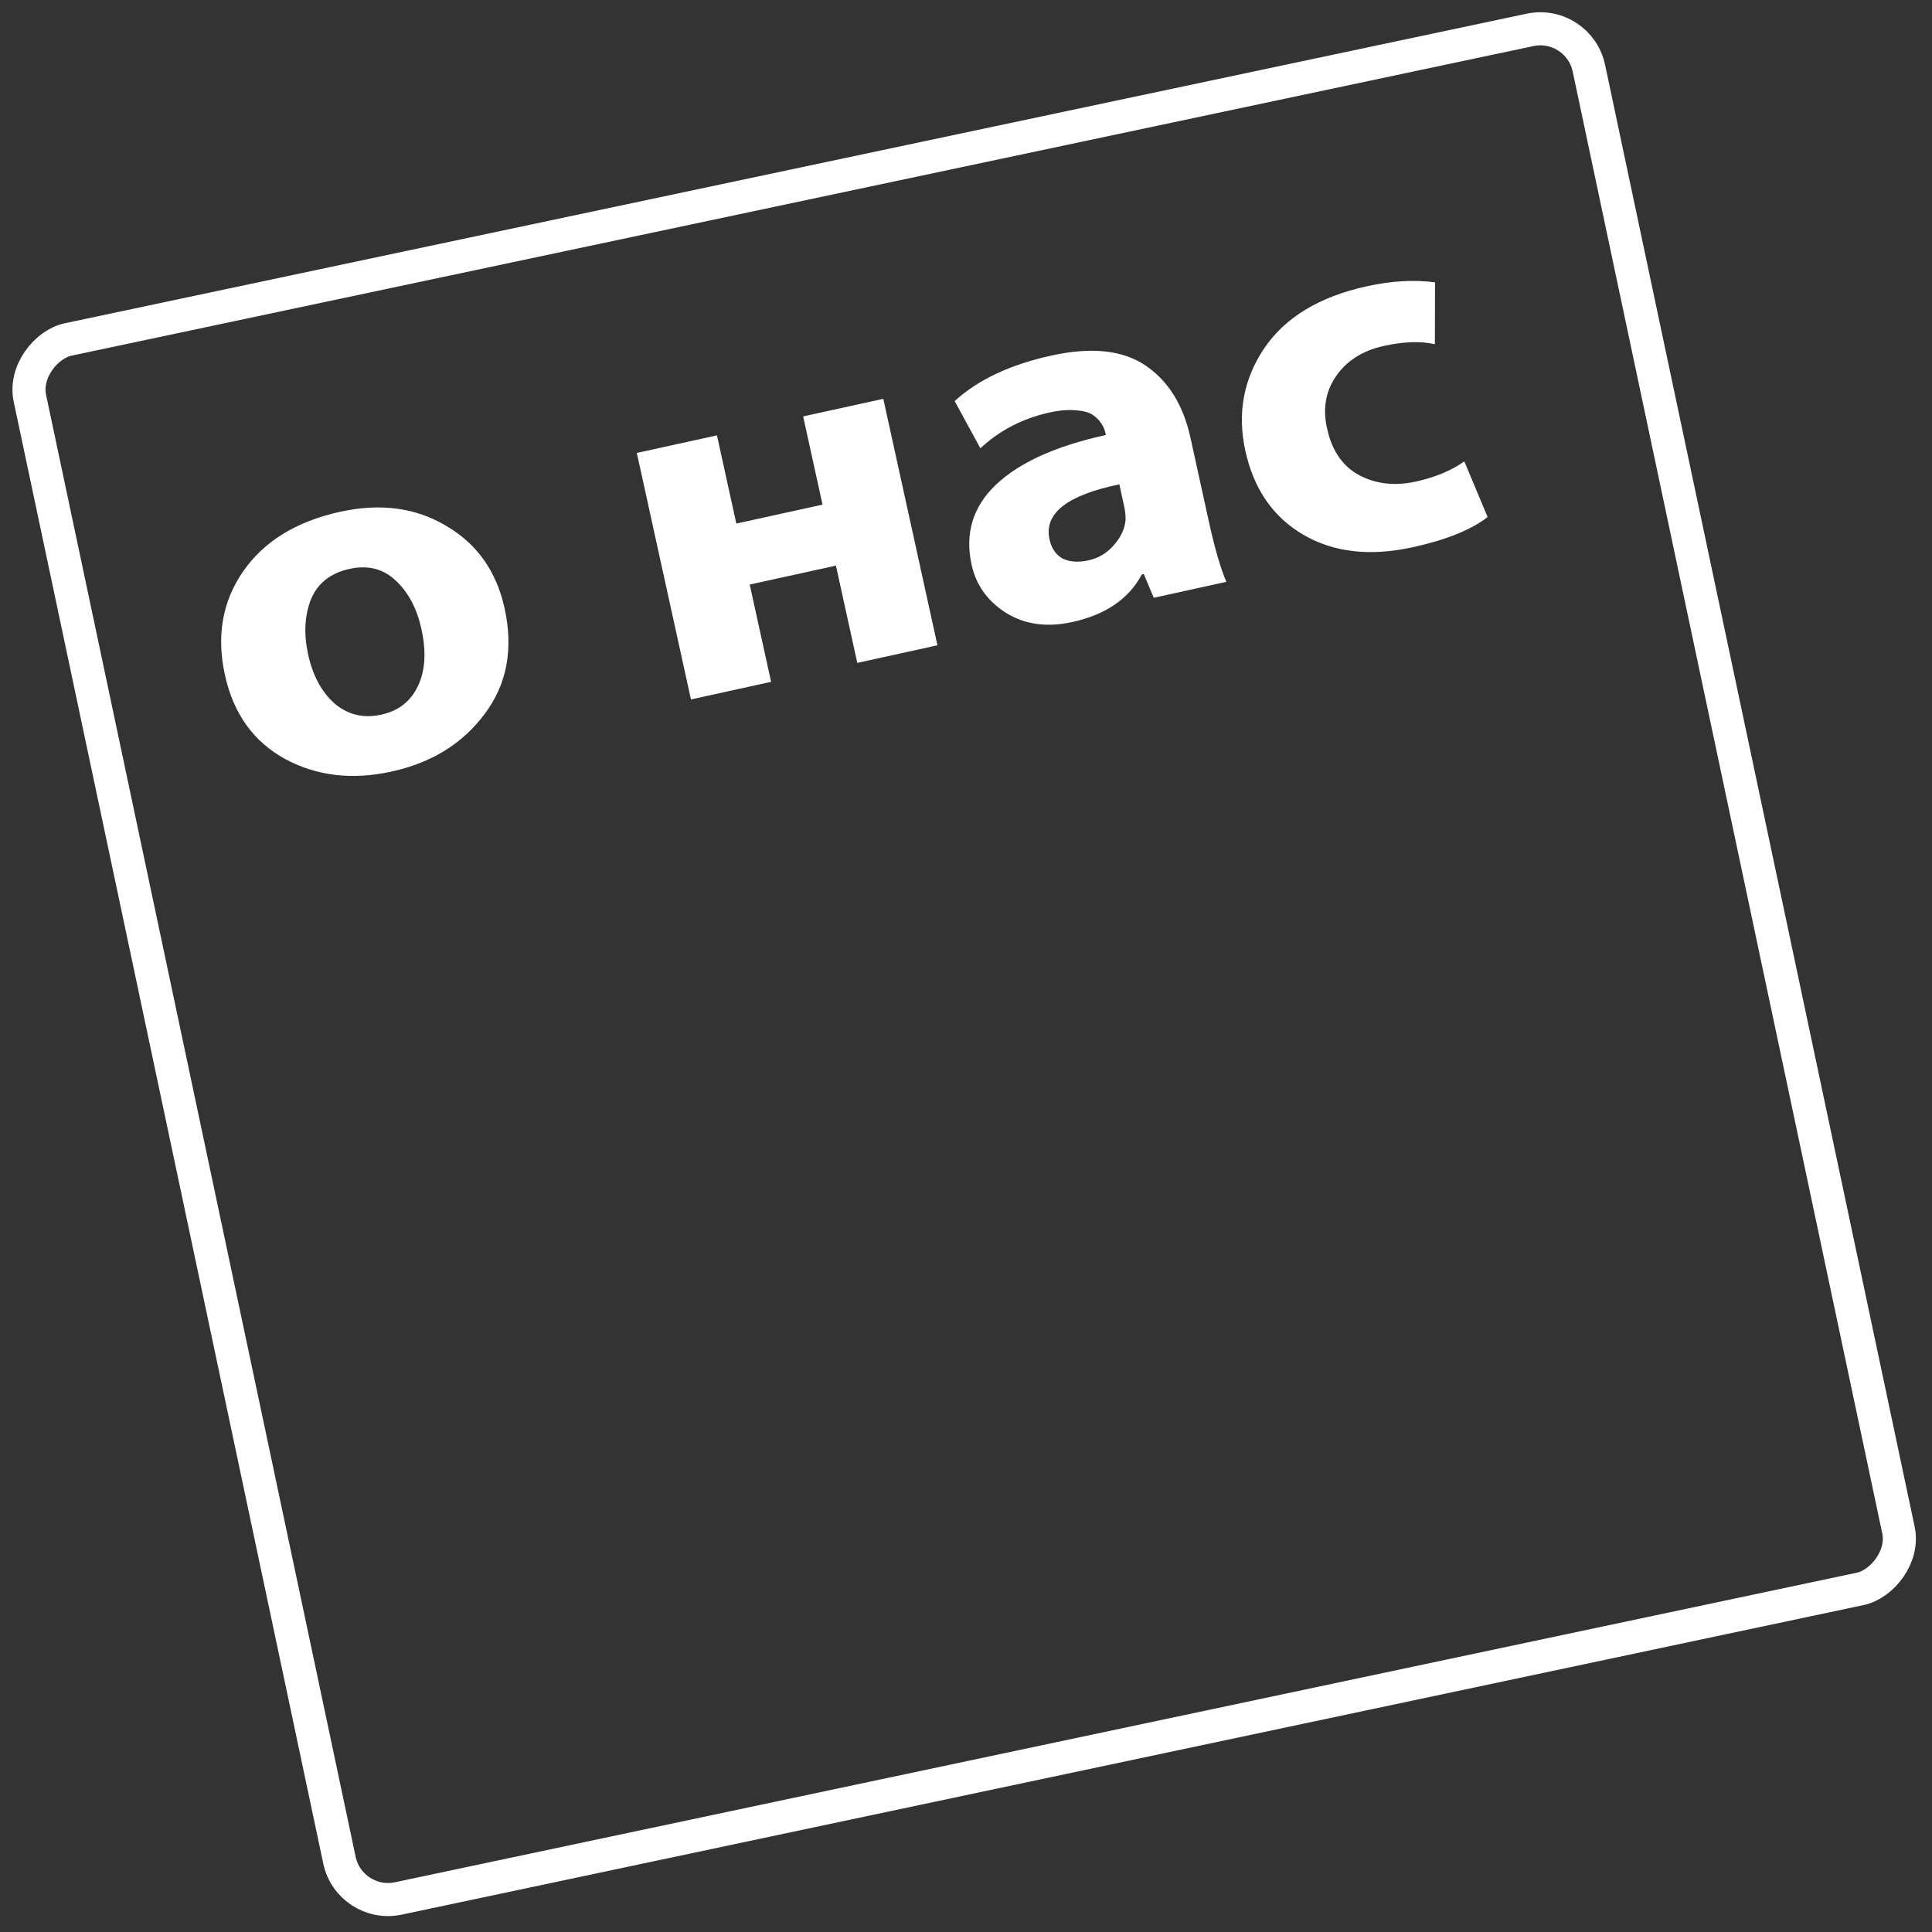 <?xml version="1.0" encoding="UTF-8"?> <svg xmlns="http://www.w3.org/2000/svg" width="292" height="292" viewBox="0 0 292 292" fill="none"><rect x="0" y="0" width="292" height="292" fill="#333333" stroke="none"/> <rect x="238.589" y="2.964" width="240.85" height="240.85" rx="7.5" transform="rotate(78.044 238.589 2.964)" stroke="#FEFEFE" stroke-width="5"></rect> <path d="M59.239 116.598L59.163 116.615C53.22 117.92 47.864 117.286 43.093 114.714C38.31 112.091 35.278 107.859 33.995 102.018C32.701 96.127 33.608 90.923 36.715 86.407C39.862 81.829 44.763 78.81 51.416 77.348C57.511 76.01 62.859 76.725 67.46 79.494C72.101 82.202 75.035 86.349 76.262 91.936C77.623 98.132 76.612 103.465 73.228 107.935C69.895 112.394 65.232 115.282 59.239 116.598ZM57.593 108.015L57.669 107.999C60.209 107.441 62.028 106.029 63.128 103.765C64.267 101.438 64.458 98.548 63.699 95.094C63.019 91.996 61.739 89.562 59.859 87.792C57.968 85.971 55.626 85.368 52.833 85.981C49.938 86.617 47.988 88.164 46.984 90.62C46.031 93.066 45.894 95.838 46.575 98.936C47.277 102.135 48.619 104.609 50.6 106.357C52.621 108.043 54.952 108.595 57.593 108.015ZM96.247 68.459L108.36 65.799L111.288 79.131L124.316 76.269L121.387 62.937L133.501 60.276L141.684 97.53L129.57 100.191L126.341 85.488L113.313 88.349L116.543 103.053L104.43 105.713L96.247 68.459ZM179.919 66.132L182.713 78.855C183.595 82.867 184.473 85.895 185.348 87.939L174.377 90.349L172.871 86.767L172.567 86.834C170.606 90.512 167.112 92.903 162.084 94.008C158.224 94.856 154.875 94.393 152.036 92.621C149.249 90.837 147.52 88.422 146.851 85.375C145.802 80.6 147.042 76.548 150.569 73.218C154.097 69.888 159.619 67.397 167.136 65.746L167.052 65.365C166.941 64.857 166.733 64.397 166.43 63.984C166.177 63.56 165.766 63.145 165.198 62.737C164.629 62.33 163.778 62.091 162.644 62.021C161.5 61.899 160.165 62.006 158.642 62.341C154.579 63.233 151.089 65.038 148.172 67.755L144.289 60.622C147.788 57.404 152.661 55.109 158.908 53.737C164.952 52.41 169.694 52.912 173.135 55.244C176.575 57.576 178.837 61.206 179.919 66.132ZM169.893 76.48L169.174 73.204C161.279 74.832 157.761 77.601 158.62 81.512C158.921 82.883 159.587 83.855 160.618 84.427C161.689 84.937 162.986 85.025 164.509 84.69C166.033 84.356 167.304 83.597 168.322 82.415C169.391 81.222 169.989 79.946 170.117 78.587C170.135 77.944 170.061 77.242 169.893 76.48ZM221.315 69.737L224.84 78.147C222.336 80.081 218.57 81.6 213.542 82.704C207.092 84.121 201.578 83.496 196.999 80.828C192.42 78.16 189.494 73.931 188.222 68.142C186.984 62.504 187.927 57.346 191.052 52.666C194.228 47.976 199.396 44.844 206.558 43.271C210.316 42.445 213.76 42.248 216.889 42.678L216.866 52.027C214.735 51.537 212.172 51.621 209.175 52.279C205.925 52.993 203.496 54.538 201.888 56.914C200.32 59.229 199.89 61.879 200.599 64.864C201.325 68.165 202.955 70.496 205.489 71.856C208.013 73.165 210.849 73.473 213.998 72.782C216.893 72.146 219.332 71.131 221.315 69.737Z" fill="#FEFEFE"></path> </svg> 